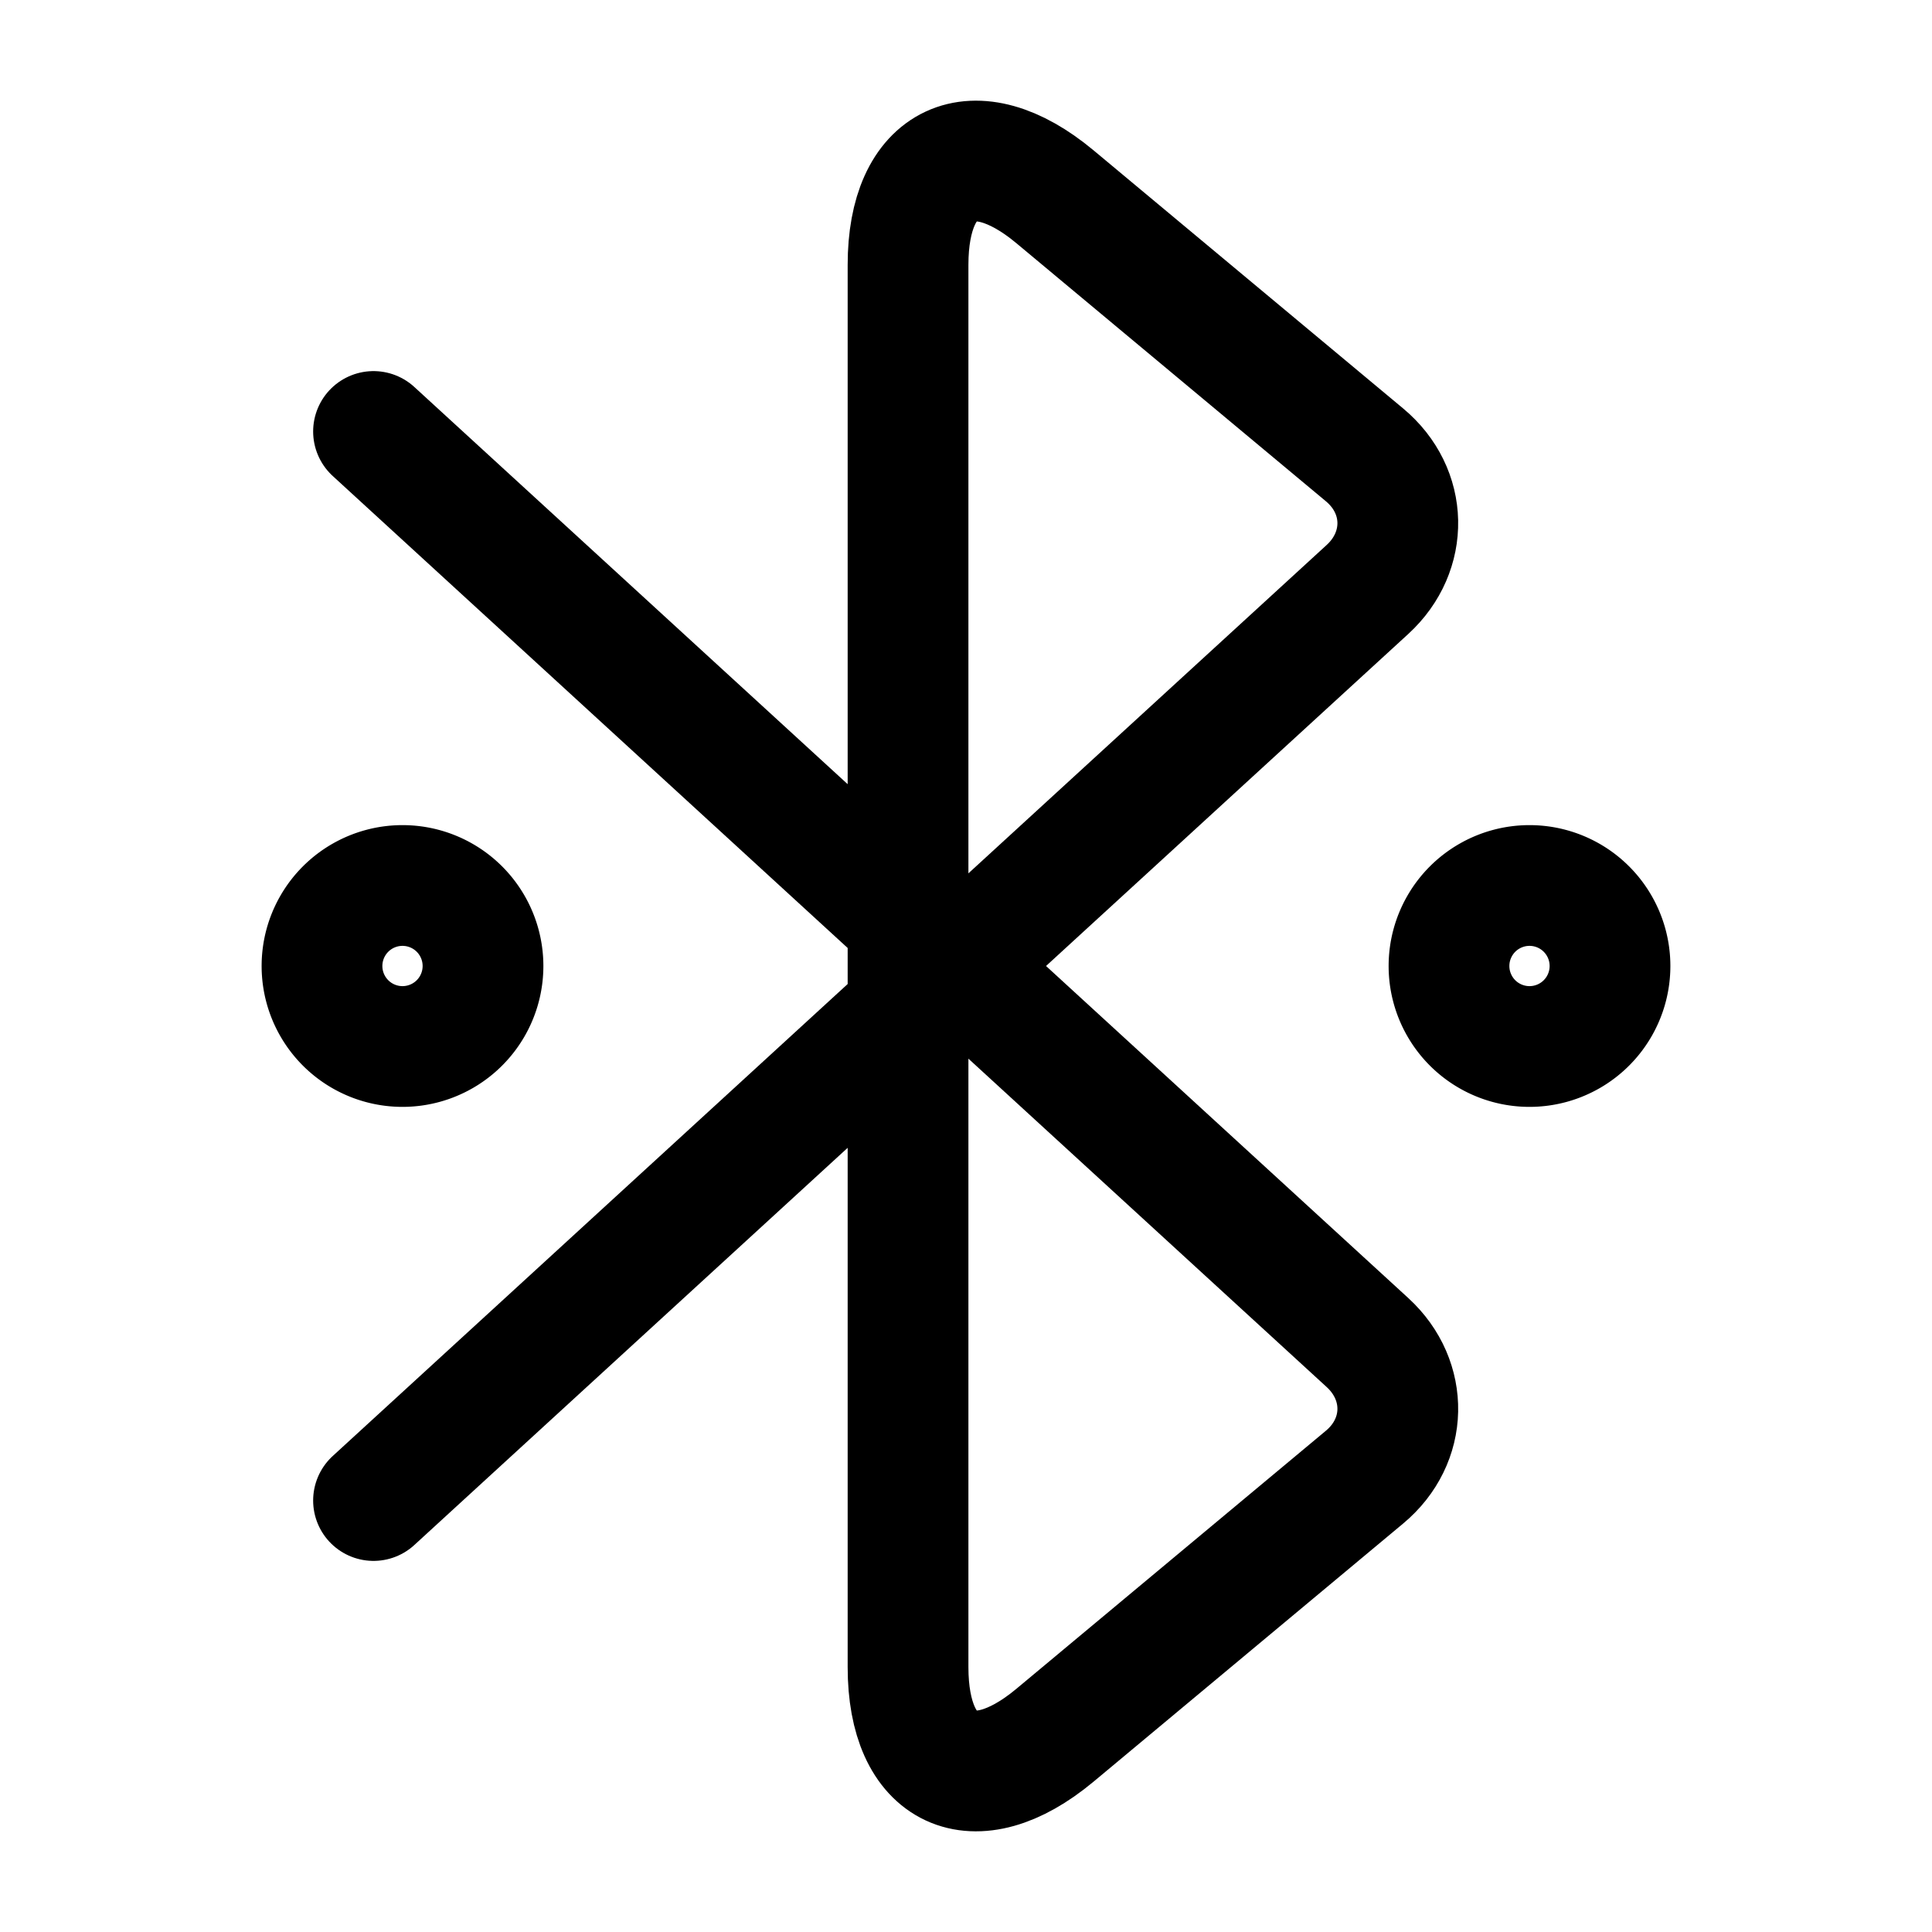 <svg xmlns="http://www.w3.org/2000/svg" fill="none" viewBox="0 0 24 24" stroke="currentColor" aria-hidden="true">
  <path stroke-linecap="round" stroke-linejoin="round" stroke-miterlimit="10" stroke-width="1.5" d="M4.64 18.64L16.99 7.32c.51-.47.5-1.22-.04-1.67L13.1 2.44c-1-.83-1.82-.45-1.82.85v17.42c0 1.3.82 1.68 1.82.85l3.85-3.21c.54-.45.55-1.2.04-1.67L4.64 5.36"/>
  <path stroke-linecap="round" stroke-linejoin="round" stroke-miterlimit="10" stroke-width="1.5" d="M5 13a1 1 0 100-2 1 1 0 000 2zM19 13a1 1 0 100-2 1 1 0 000 2z"/>
</svg>
